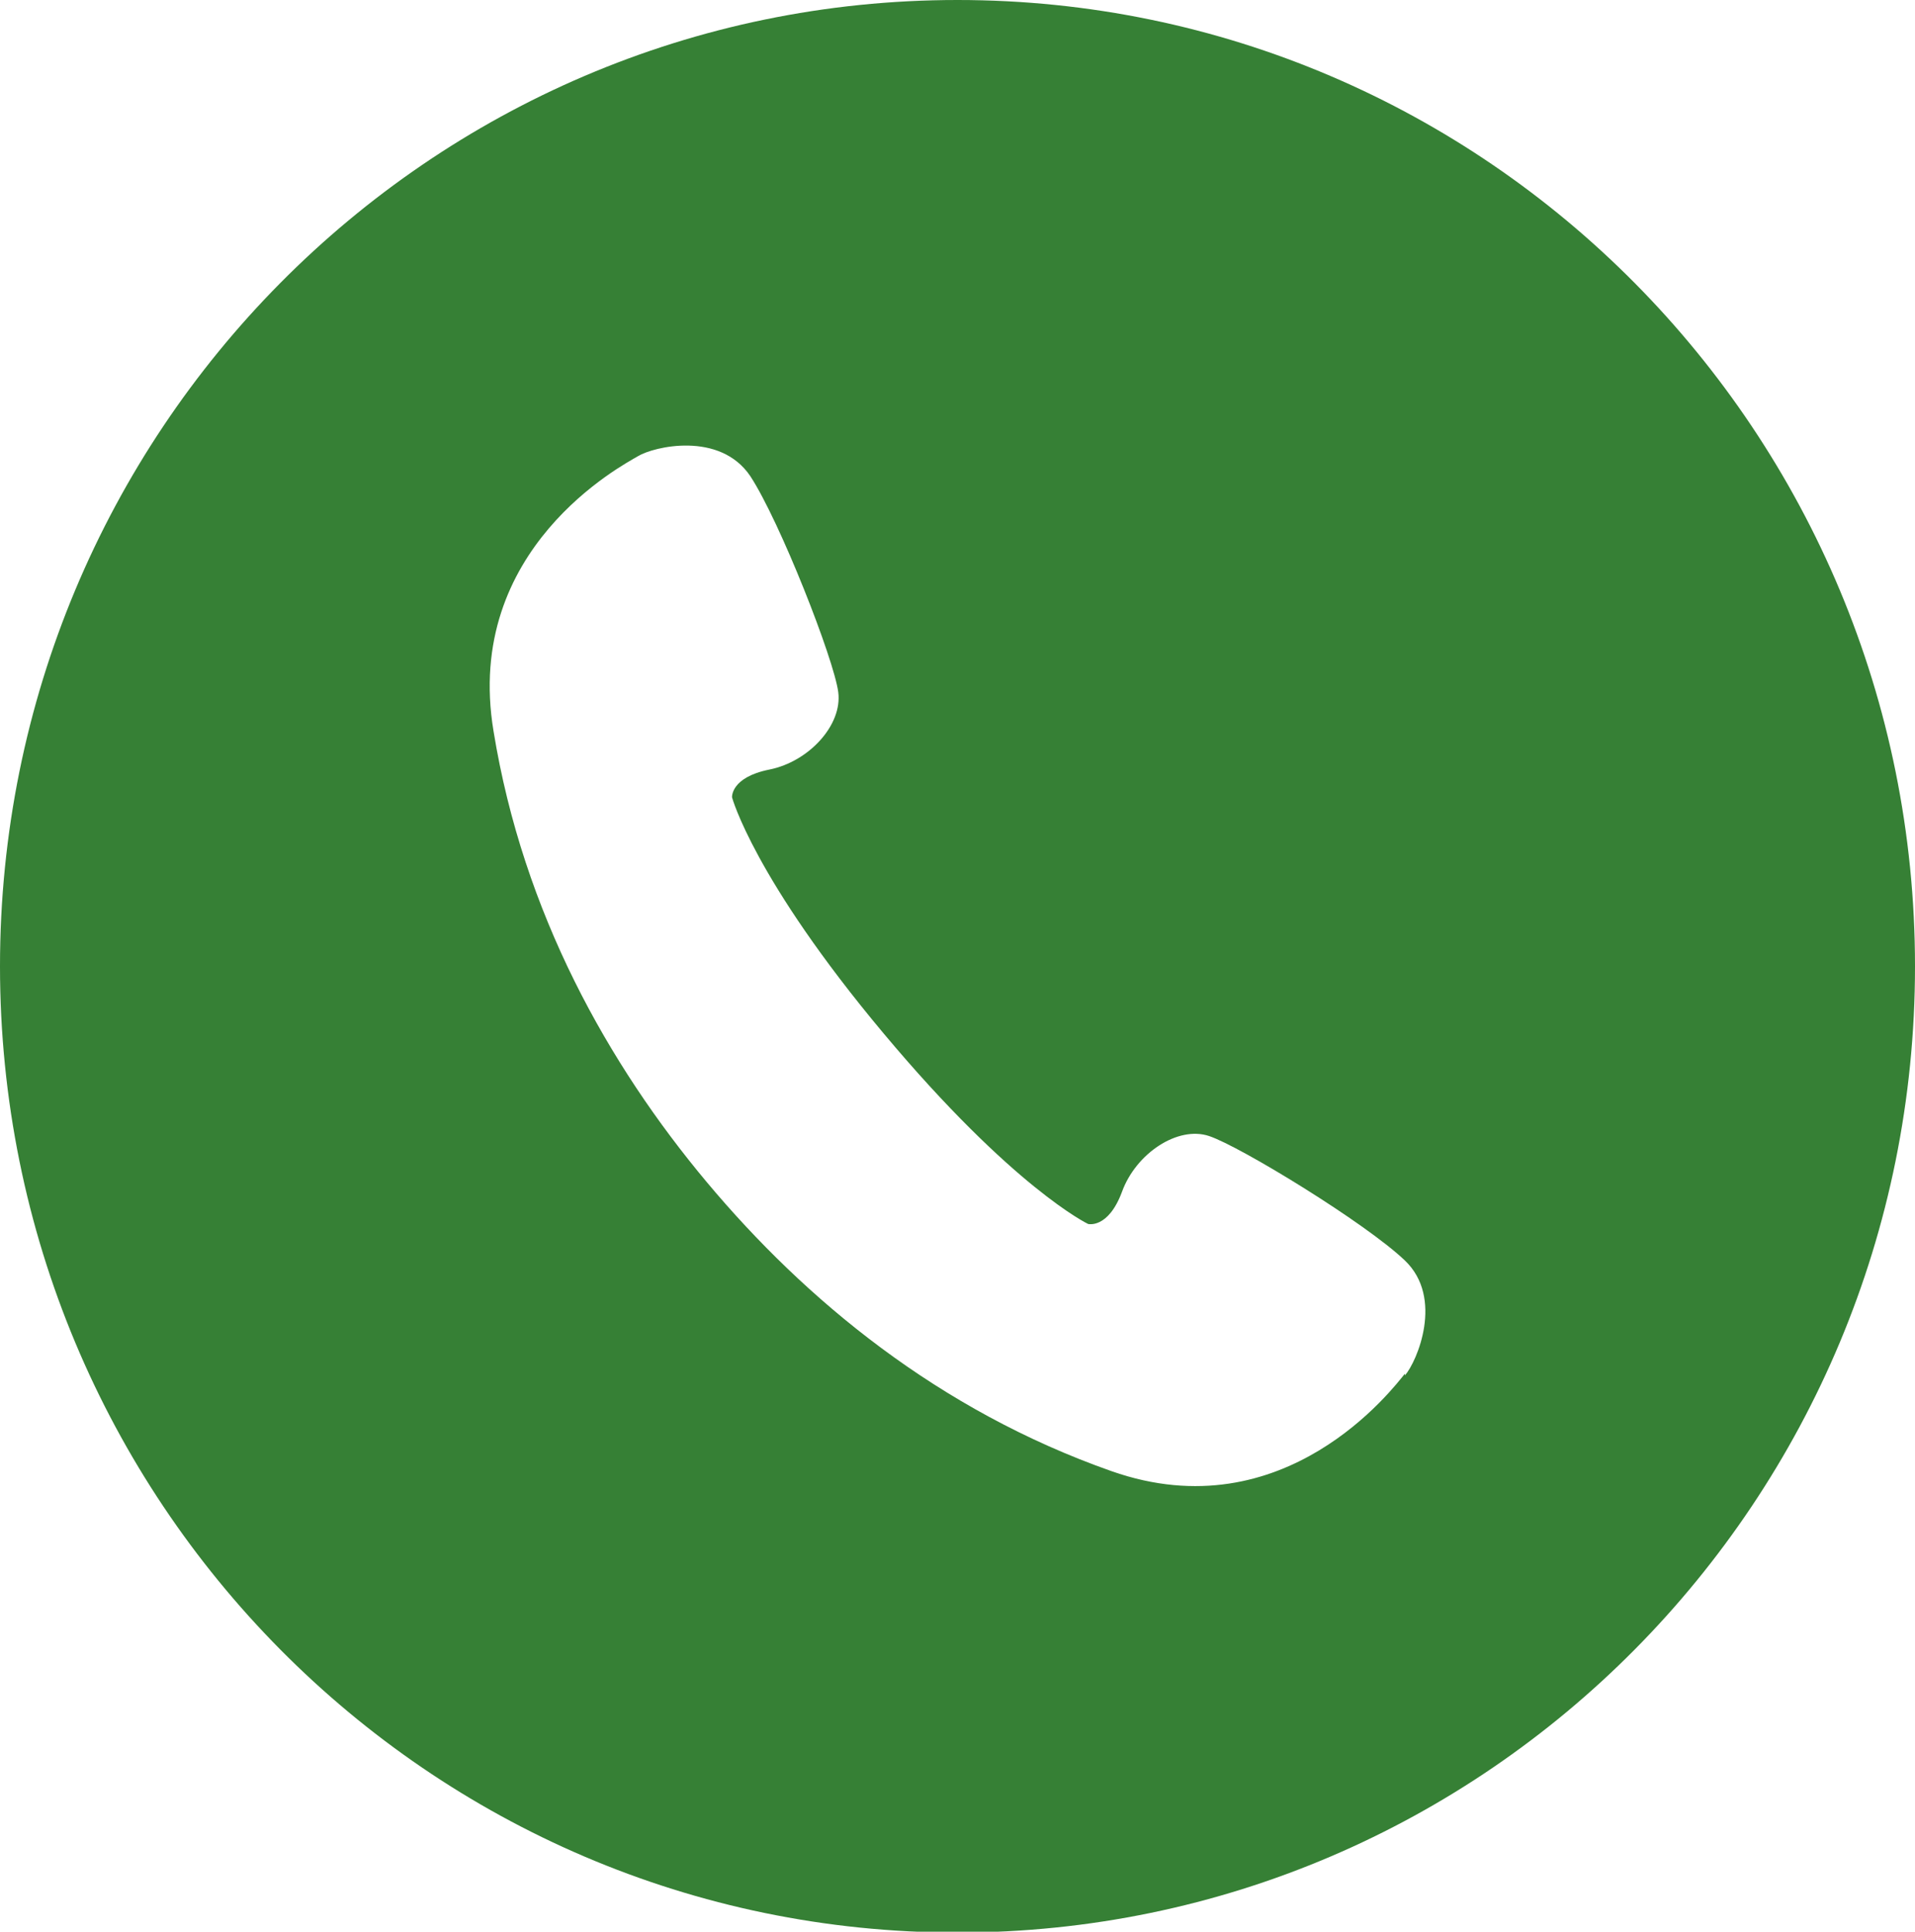 <?xml version="1.0" encoding="UTF-8"?><svg id="_レイヤー_2" xmlns="http://www.w3.org/2000/svg" viewBox="0 0 22 22.19"><defs><style>.cls-1{fill:#368035;}</style></defs><g id="bg"><path class="cls-1" d="M11,0C4.92,0,0,4.97,0,11.1s4.92,11.1,11,11.1,11-4.97,11-11.1S17.08,0,11,0Zm5.14,15.78c-.13,.16-1.38,1.82-3.37,1.12-1.99-.7-3.52-1.97-4.65-3.32-1.13-1.35-2.11-3.09-2.45-5.18-.35-2.1,1.49-3.06,1.66-3.16,.18-.11,.94-.29,1.29,.23,.34,.52,.96,2.1,1.01,2.48,.05,.38-.34,.8-.79,.89-.45,.09-.43,.32-.43,.32,0,0,.25,.93,1.74,2.71,1.49,1.78,2.35,2.19,2.35,2.19,0,0,.23,.06,.39-.37,.16-.44,.64-.76,1-.64,.36,.12,1.8,1,2.25,1.43,.45,.43,.14,1.16,0,1.32Z"/></g></svg>